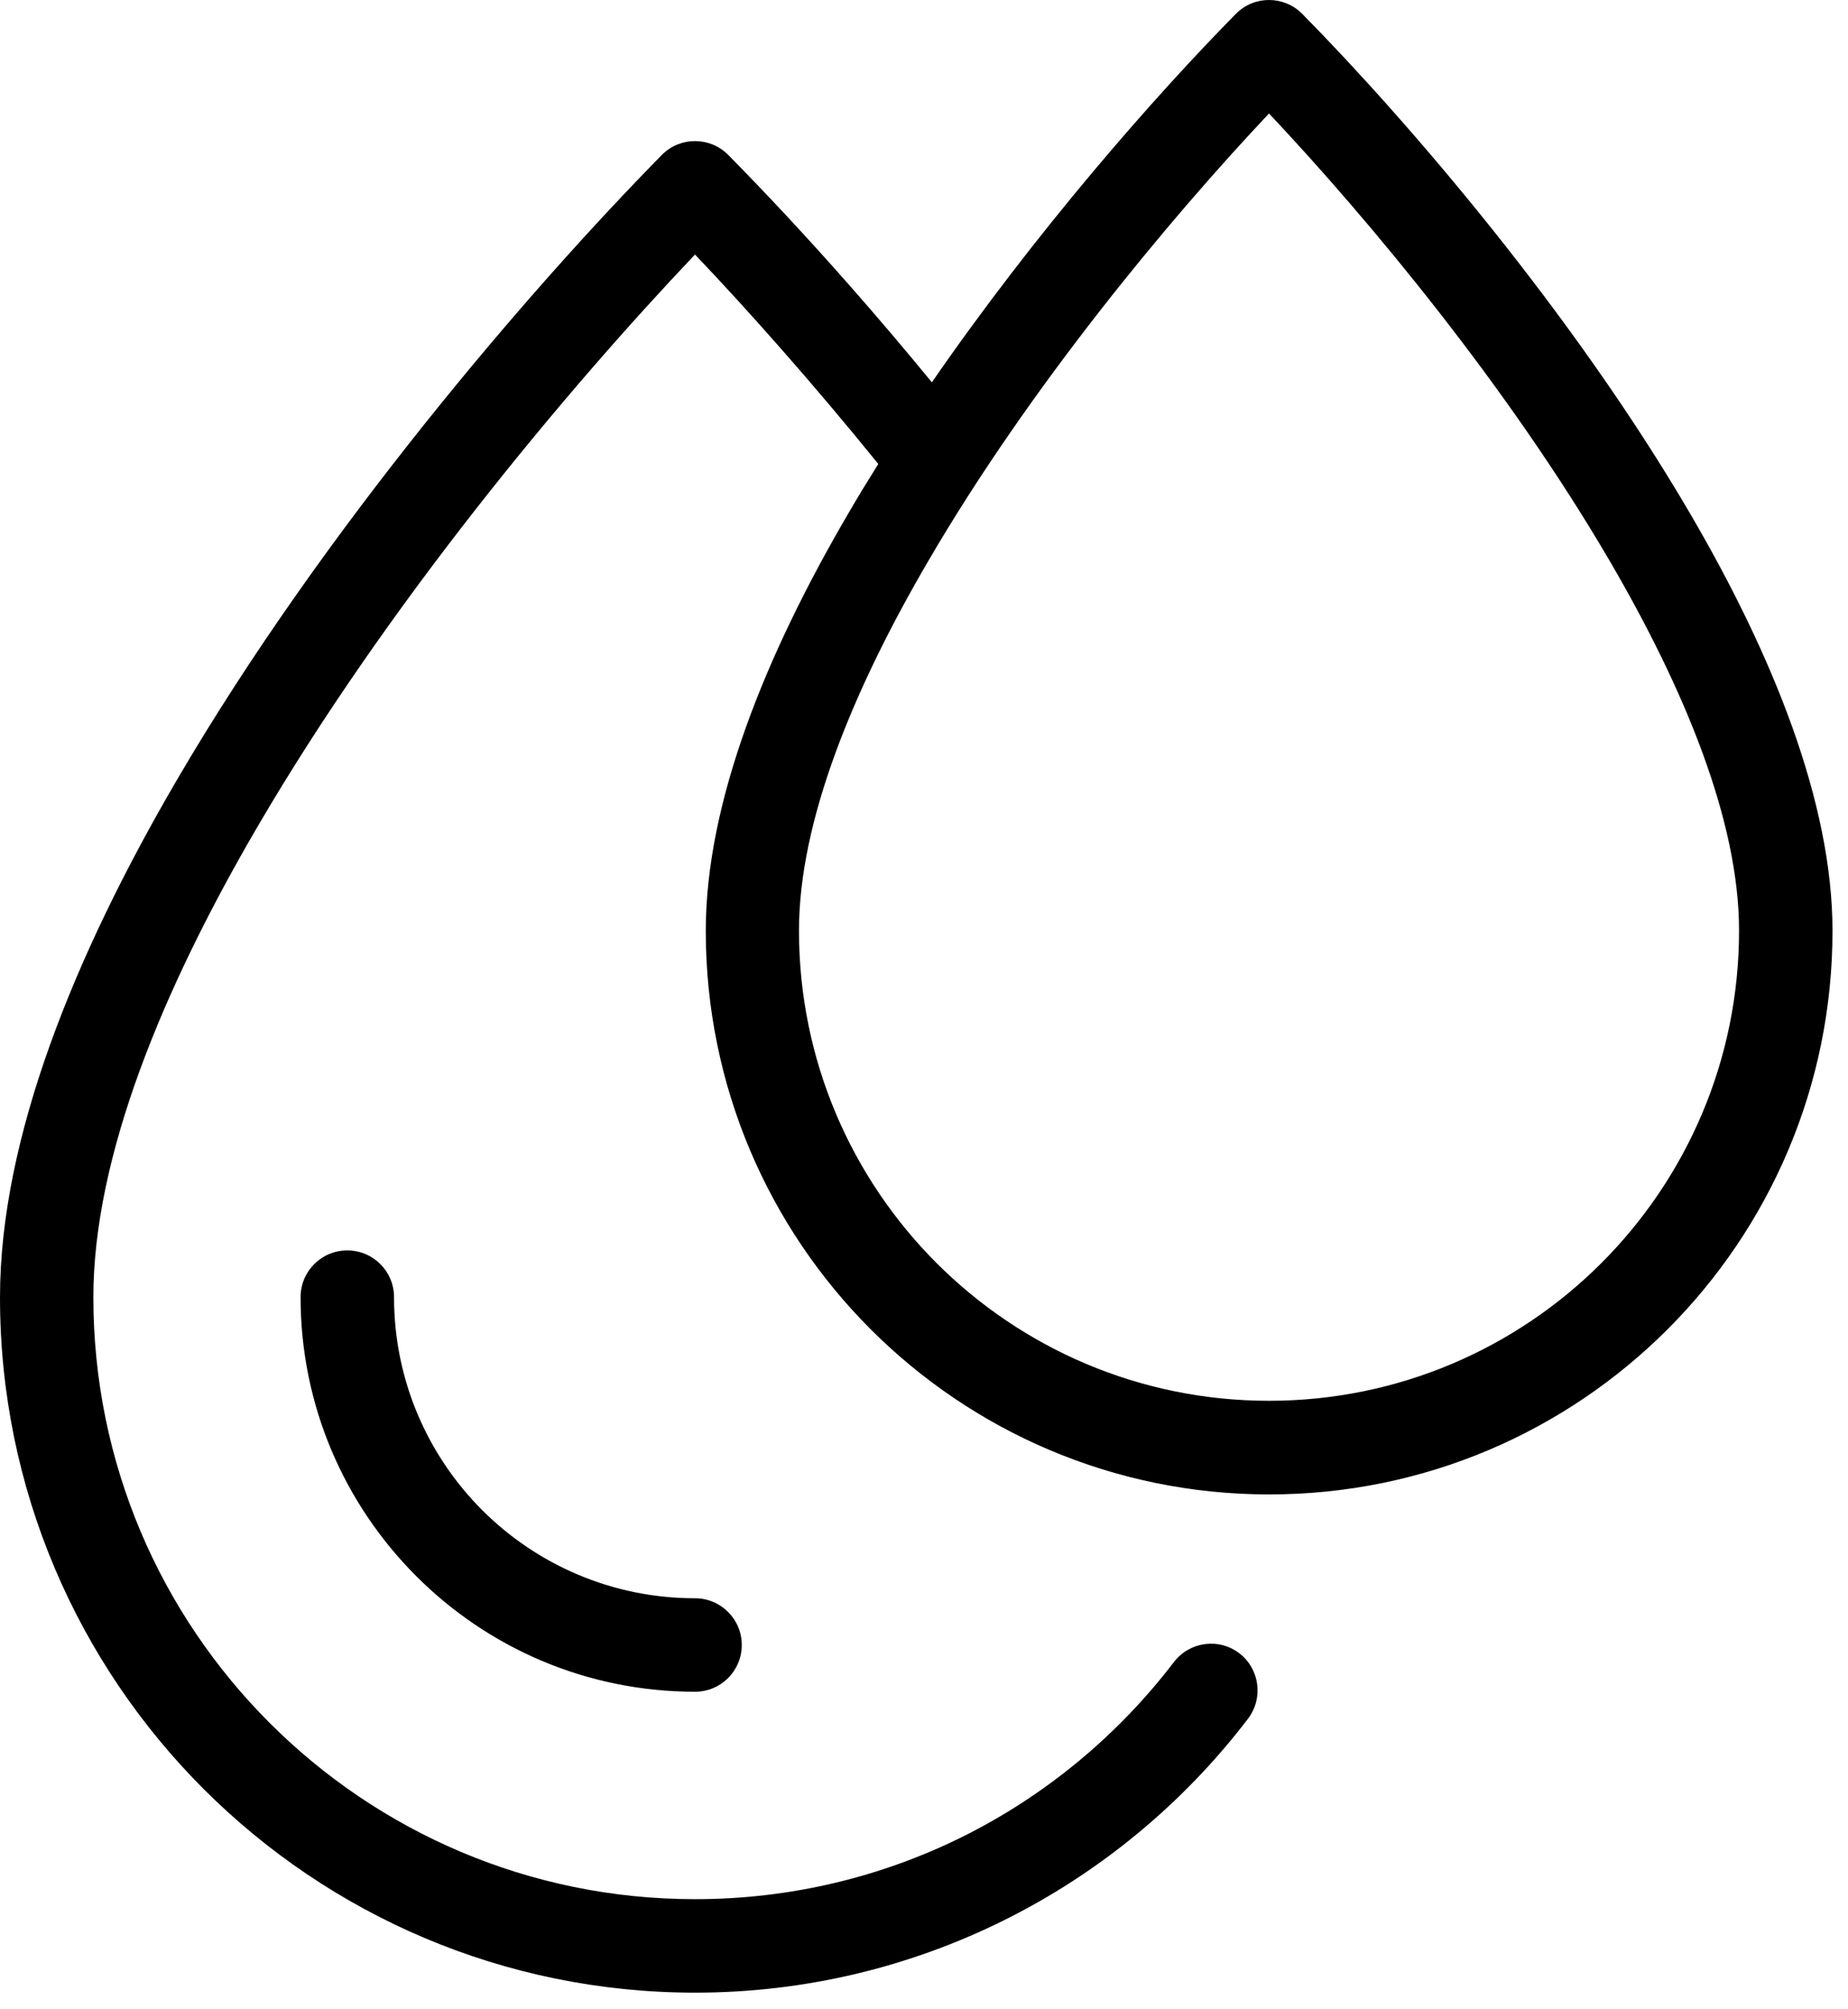 <svg xmlns="http://www.w3.org/2000/svg" fill="none" viewBox="0 0 23 25" height="25" width="23">
<path fill="black" d="M15.794 17.429C17.409 17.429 18.872 16.774 19.93 15.716C20.989 14.657 21.644 13.194 21.644 11.579C21.644 10.216 20.969 8.579 20.03 6.972C18.769 4.815 17.045 2.74 15.794 1.412C14.542 2.74 12.818 4.814 11.558 6.972C10.618 8.579 9.944 10.216 9.944 11.579C9.944 13.194 10.599 14.658 11.657 15.716C12.716 16.774 14.178 17.429 15.794 17.429ZM10.928 5.769C10.518 5.263 10.109 4.78 9.715 4.333C9.335 3.901 8.977 3.51 8.65 3.167C7.065 4.835 4.83 7.504 3.206 10.284C2.016 12.32 1.162 14.4 1.162 16.141C1.162 18.209 2 20.081 3.355 21.436C4.711 22.792 6.583 23.63 8.651 23.63C9.845 23.63 10.973 23.351 11.972 22.857C13.011 22.342 13.913 21.592 14.611 20.679C14.806 20.425 15.169 20.376 15.424 20.57C15.678 20.765 15.726 21.128 15.534 21.383C14.729 22.438 13.686 23.303 12.486 23.897C11.329 24.47 10.026 24.793 8.652 24.793C6.263 24.793 4.101 23.825 2.534 22.259C0.969 20.693 0 18.531 0 16.142C0 14.169 0.921 11.895 2.204 9.7C4.028 6.58 6.6 3.591 8.237 1.928L8.244 1.921C8.472 1.697 8.839 1.701 9.064 1.928C9.522 2.393 10.043 2.948 10.588 3.568C10.912 3.936 11.251 4.334 11.598 4.757C12.889 2.886 14.362 1.207 15.381 0.173L15.388 0.166C15.616 -0.058 15.983 -0.055 16.208 0.173C17.519 1.503 19.576 3.894 21.035 6.39C22.067 8.155 22.807 9.989 22.807 11.582C22.807 13.518 22.022 15.272 20.754 16.54C19.485 17.809 17.732 18.594 15.796 18.594C13.86 18.594 12.106 17.809 10.837 16.54C9.569 15.272 8.784 13.518 8.784 11.582C8.784 9.987 9.525 8.154 10.557 6.39C10.677 6.183 10.803 5.977 10.931 5.773L10.928 5.769ZM3.741 16.139C3.741 15.818 4.001 15.558 4.322 15.558C4.644 15.558 4.904 15.818 4.904 16.139C4.904 17.174 5.323 18.11 6.001 18.789C6.679 19.467 7.617 19.886 8.651 19.886C8.971 19.886 9.232 20.146 9.232 20.467C9.232 20.789 8.972 21.049 8.651 21.049C7.295 21.049 6.067 20.499 5.18 19.61C4.291 18.721 3.741 17.494 3.741 16.139Z"></path>
</svg>
